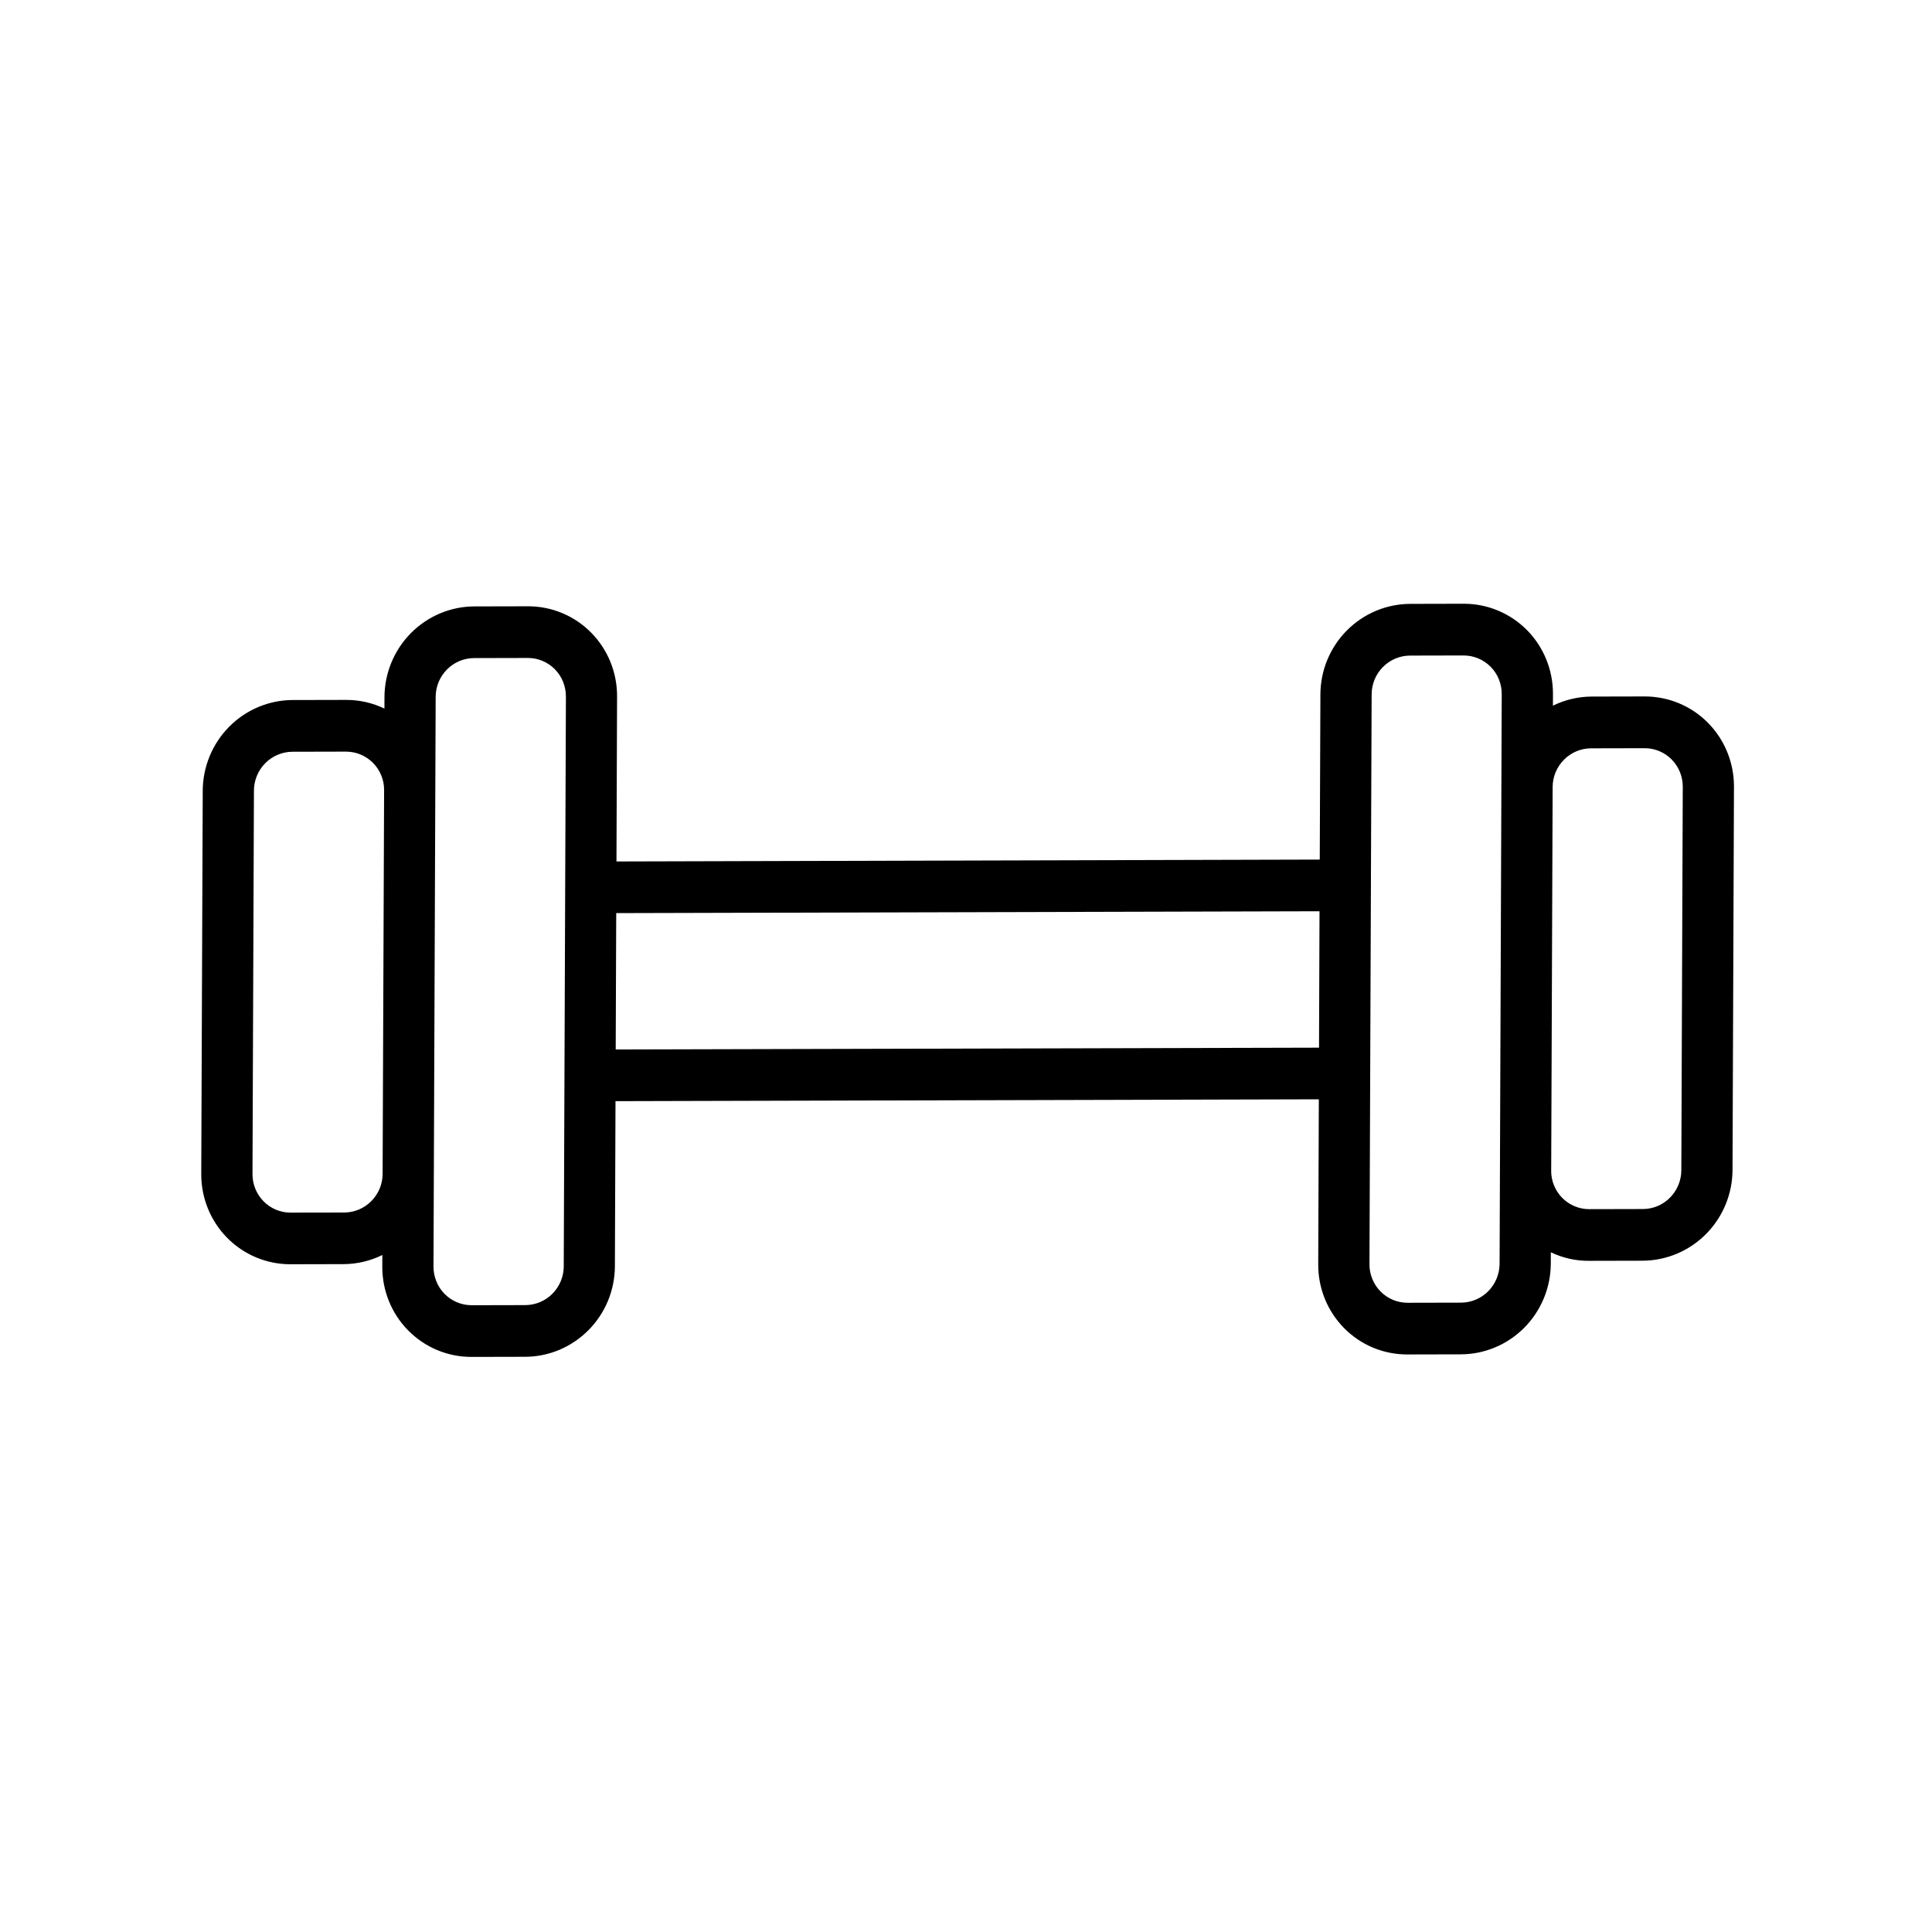 <svg width="48" height="48" viewBox="0 0 48 48" fill="none" xmlns="http://www.w3.org/2000/svg">
<path d="M39.481 31.325L40.812 31.322C41.401 31.319 41.968 31.081 42.386 30.659C42.804 30.237 43.041 29.666 43.044 29.071L43.08 19.543C43.081 18.948 42.849 18.378 42.434 17.958C42.019 17.538 41.454 17.303 40.865 17.303L39.535 17.306C39.205 17.309 38.879 17.386 38.582 17.532L38.583 17.239C38.584 16.644 38.352 16.074 37.937 15.654C37.521 15.235 36.957 14.999 36.367 15L35.037 15.003C34.745 15.004 34.456 15.062 34.185 15.176C33.915 15.289 33.669 15.455 33.462 15.664C33.254 15.873 33.09 16.121 32.977 16.393C32.864 16.666 32.806 16.958 32.805 17.253L32.789 21.356L15.316 21.403L15.331 17.301C15.332 17.006 15.275 16.715 15.165 16.443C15.054 16.171 14.891 15.924 14.685 15.716C14.479 15.508 14.235 15.343 13.965 15.231C13.696 15.119 13.407 15.062 13.115 15.063L11.784 15.066C11.195 15.068 10.629 15.306 10.21 15.728C9.792 16.15 9.555 16.721 9.552 17.316L9.551 17.604C9.254 17.462 8.929 17.388 8.6 17.389L7.269 17.392C6.68 17.394 6.114 17.632 5.695 18.054C5.277 18.476 5.04 19.047 5.037 19.642L5 29.172C4.999 29.767 5.231 30.337 5.647 30.756C6.062 31.176 6.626 31.411 7.216 31.41L8.546 31.407C8.876 31.404 9.202 31.327 9.499 31.18L9.498 31.474C9.497 32.069 9.729 32.639 10.145 33.058C10.56 33.478 11.124 33.713 11.714 33.712L13.044 33.709C13.336 33.709 13.626 33.65 13.896 33.537C14.166 33.423 14.412 33.257 14.62 33.048C14.827 32.839 14.992 32.591 15.105 32.319C15.217 32.046 15.276 31.754 15.277 31.459L15.292 27.358L32.766 27.312L32.751 31.412C32.749 31.707 32.806 31.999 32.916 32.271C33.027 32.543 33.19 32.79 33.395 32.998C33.601 33.206 33.846 33.371 34.115 33.483C34.385 33.595 34.674 33.652 34.966 33.651L36.297 33.648C36.886 33.646 37.452 33.408 37.871 32.986C38.289 32.564 38.526 31.993 38.529 31.398L38.53 31.112C38.826 31.255 39.152 31.328 39.481 31.325ZM9.506 29.162C9.506 29.288 9.481 29.413 9.433 29.53C9.384 29.646 9.314 29.752 9.225 29.842C9.136 29.931 9.031 30.002 8.916 30.051C8.8 30.099 8.676 30.124 8.551 30.125L7.221 30.127C6.968 30.128 6.727 30.027 6.549 29.847C6.372 29.668 6.272 29.424 6.273 29.17L6.309 19.64C6.31 19.385 6.412 19.141 6.591 18.96C6.77 18.78 7.013 18.678 7.265 18.677L8.595 18.674C8.72 18.674 8.844 18.698 8.959 18.746C9.074 18.794 9.179 18.865 9.267 18.953C9.355 19.042 9.425 19.148 9.472 19.264C9.52 19.381 9.544 19.505 9.543 19.631L9.506 29.162ZM13.048 32.425L11.718 32.428C11.466 32.428 11.225 32.327 11.047 32.148C10.869 31.968 10.77 31.724 10.77 31.47L10.824 17.312C10.825 17.058 10.926 16.813 11.105 16.633C11.284 16.452 11.527 16.35 11.779 16.35L13.11 16.347C13.235 16.346 13.359 16.37 13.474 16.418C13.59 16.466 13.695 16.536 13.783 16.625C13.872 16.715 13.941 16.82 13.989 16.937C14.036 17.054 14.06 17.179 14.06 17.305C13.996 34.026 14.068 15.164 14.006 31.463C14.006 31.59 13.98 31.715 13.932 31.831C13.883 31.948 13.813 32.054 13.724 32.143C13.635 32.233 13.529 32.304 13.413 32.352C13.297 32.4 13.173 32.425 13.048 32.425ZM32.77 26.029L15.297 26.074L15.31 22.686L32.783 22.64C32.783 22.699 32.77 26.192 32.771 26.028L32.77 26.029ZM36.302 32.364L34.972 32.367C34.847 32.367 34.723 32.343 34.608 32.295C34.492 32.247 34.388 32.176 34.3 32.087C34.212 31.998 34.142 31.893 34.095 31.776C34.047 31.66 34.023 31.535 34.024 31.409C34.057 22.717 34.069 19.273 34.078 17.251C34.078 17.125 34.103 17 34.151 16.883C34.199 16.766 34.27 16.66 34.359 16.571C34.447 16.482 34.553 16.41 34.668 16.362C34.784 16.313 34.908 16.288 35.033 16.288L36.363 16.285C36.615 16.285 36.856 16.386 37.034 16.565C37.212 16.745 37.311 16.989 37.31 17.243L37.257 31.401C37.255 31.655 37.154 31.9 36.975 32.08C36.796 32.261 36.554 32.362 36.302 32.364ZM38.539 29.083L38.575 19.554C38.575 19.428 38.6 19.303 38.648 19.187C38.697 19.07 38.767 18.964 38.856 18.875C38.944 18.785 39.05 18.714 39.165 18.666C39.281 18.617 39.405 18.592 39.53 18.592L40.86 18.589C41.112 18.588 41.354 18.689 41.532 18.869C41.709 19.048 41.809 19.292 41.808 19.547L41.772 29.075C41.771 29.33 41.67 29.574 41.491 29.755C41.312 29.936 41.069 30.038 40.817 30.038L39.486 30.041C39.361 30.042 39.237 30.017 39.122 29.969C39.007 29.922 38.902 29.851 38.814 29.762C38.726 29.673 38.656 29.567 38.609 29.451C38.561 29.334 38.537 29.209 38.538 29.083L38.539 29.083Z" fill="black"/>
</svg>
